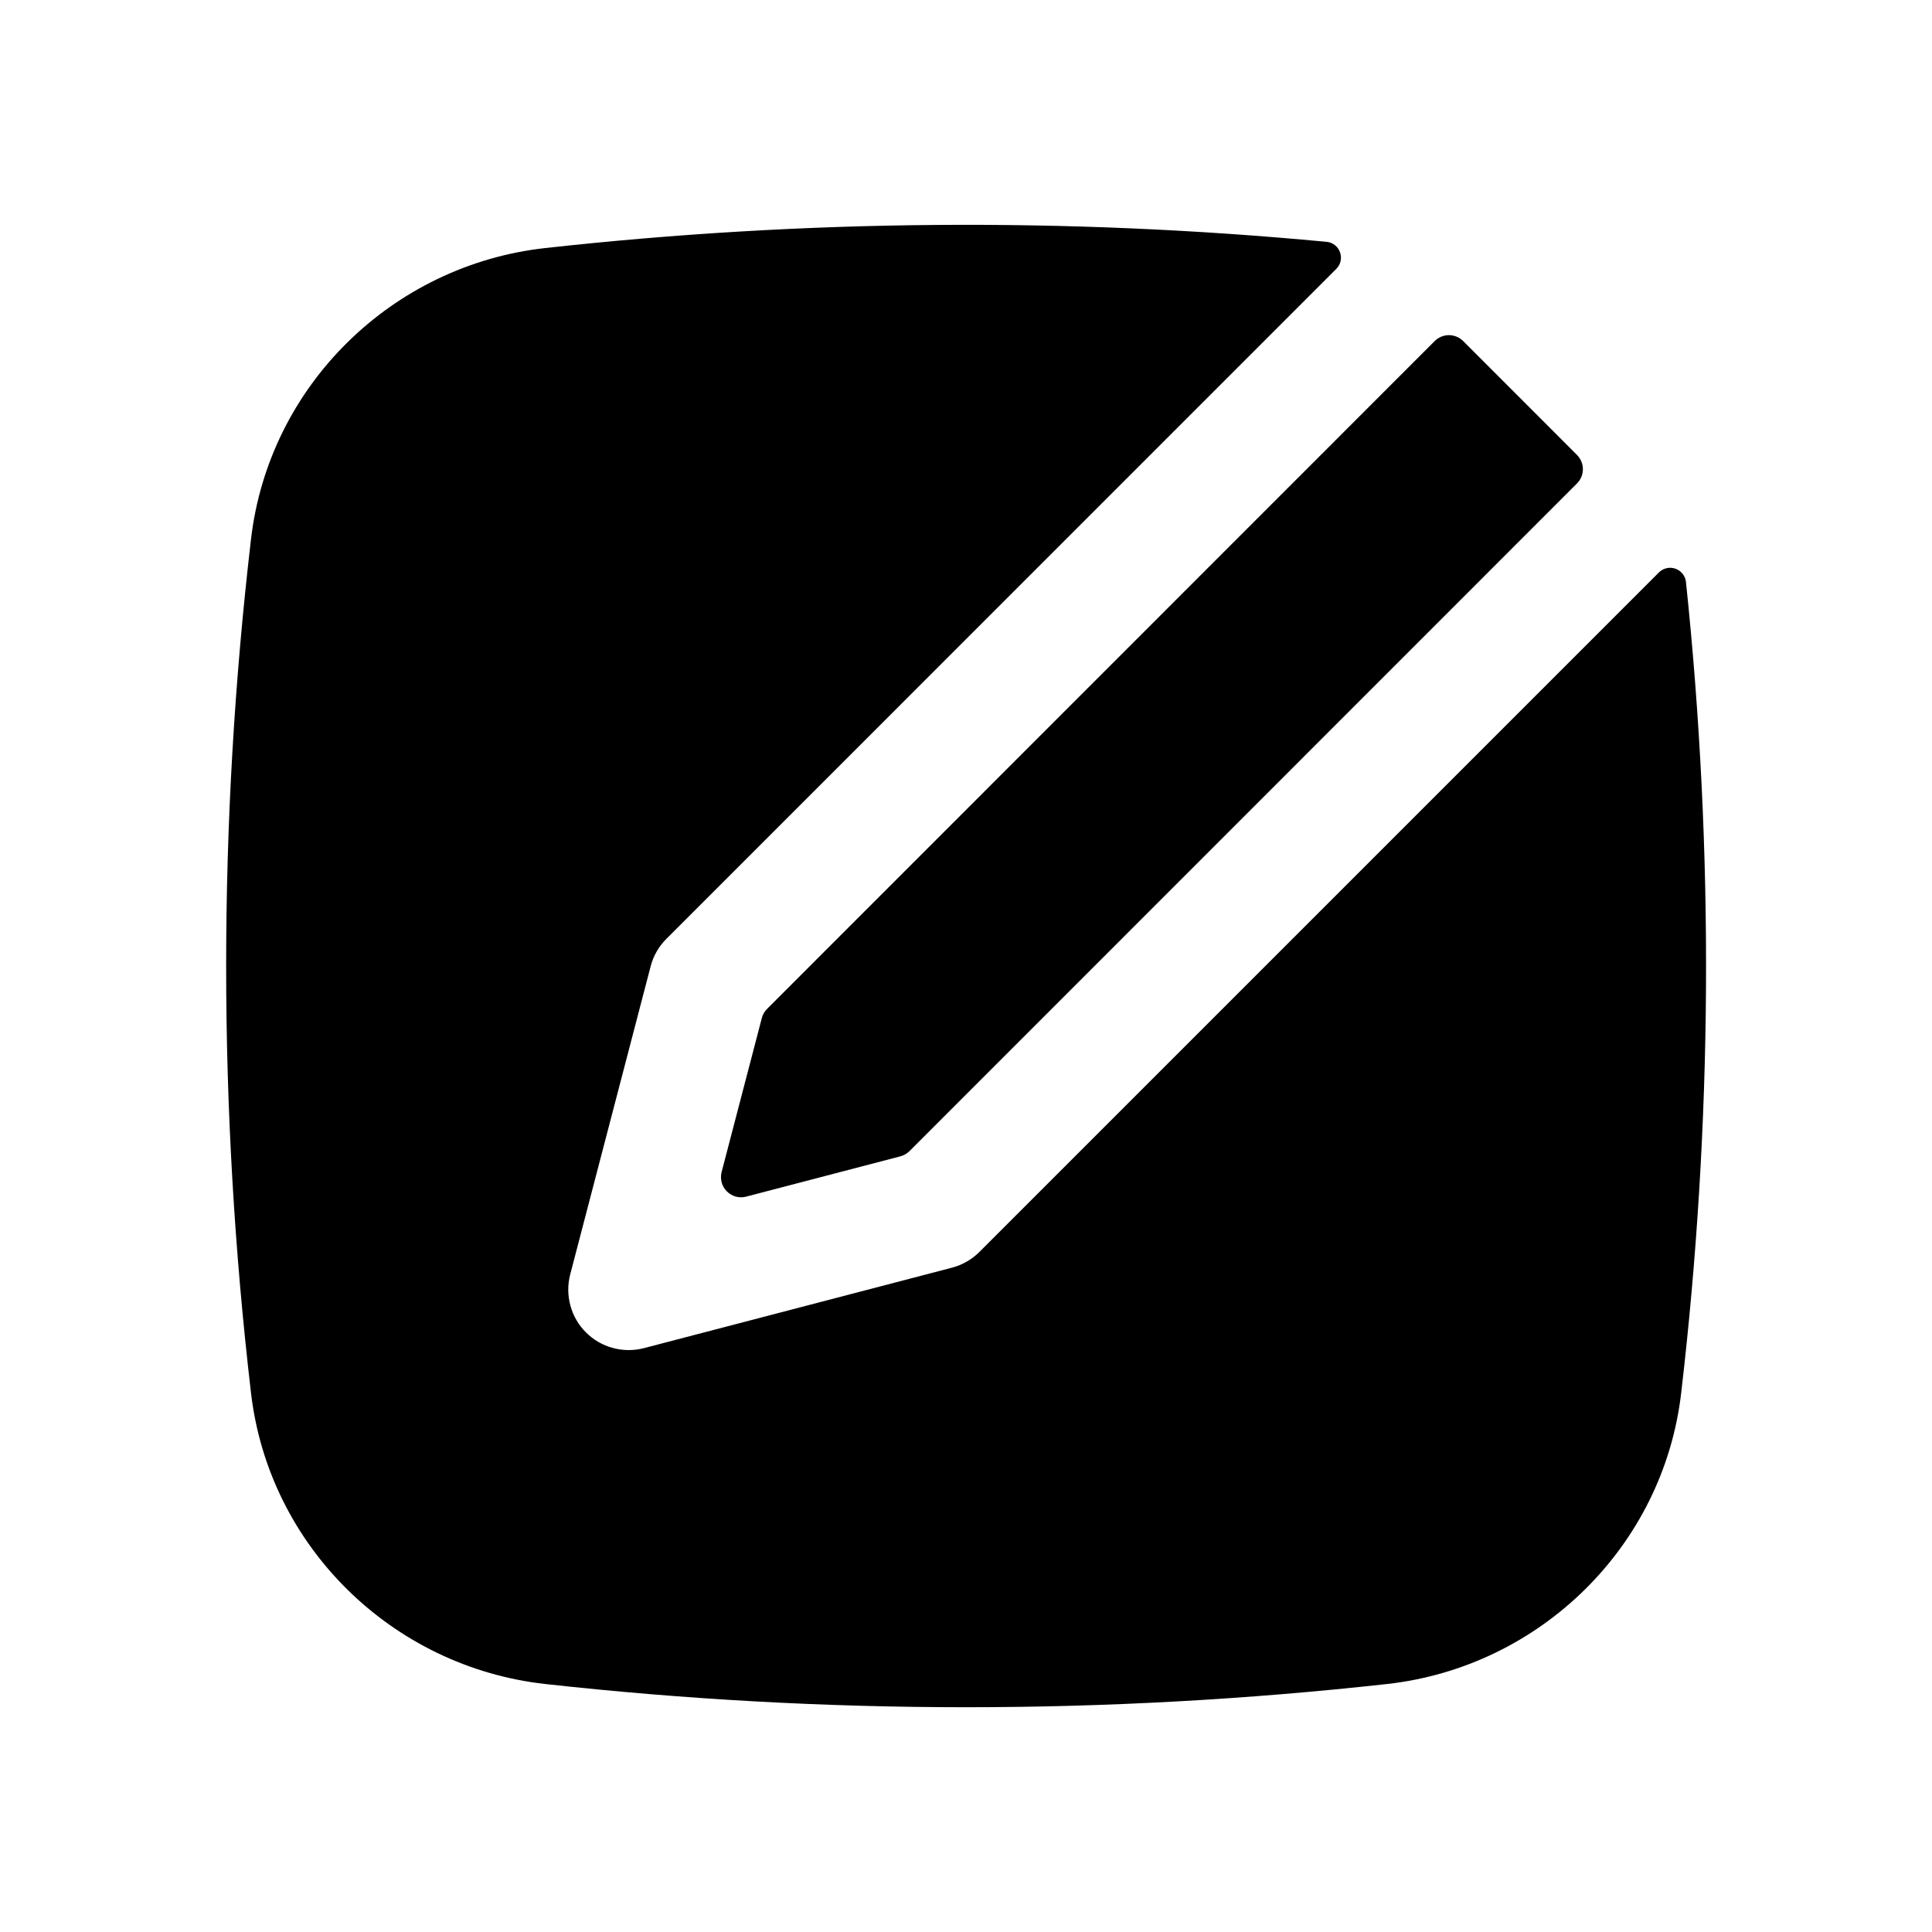 <svg width="30" height="30" viewBox="0 0 30 30" fill="none" xmlns="http://www.w3.org/2000/svg">
<path d="M20.598 3.755C20.807 3.774 20.898 4.029 20.748 4.177L10.348 14.578C10.23 14.695 10.146 14.842 10.104 15.002L8.854 19.79C8.813 19.948 8.814 20.114 8.857 20.272C8.899 20.43 8.983 20.574 9.098 20.689C9.214 20.805 9.358 20.889 9.516 20.931C9.674 20.974 9.84 20.975 9.998 20.934L14.784 19.684C14.945 19.641 15.092 19.557 15.209 19.439L25.757 8.891C25.79 8.857 25.832 8.834 25.878 8.823C25.924 8.812 25.972 8.815 26.017 8.831C26.061 8.846 26.1 8.875 26.129 8.912C26.158 8.949 26.176 8.994 26.18 9.041C26.619 13.228 26.594 17.451 26.105 21.633C25.827 24.014 23.913 25.883 21.541 26.149C17.195 26.63 12.81 26.63 8.464 26.149C6.09 25.883 4.177 24.014 3.898 21.633C3.383 17.226 3.383 12.775 3.898 8.369C4.177 5.986 6.09 4.117 8.464 3.852C12.495 3.406 16.561 3.373 20.598 3.755Z" fill="black"/>
<path d="M22.278 5.296C22.307 5.267 22.341 5.244 22.379 5.228C22.417 5.213 22.458 5.204 22.499 5.204C22.54 5.204 22.581 5.213 22.619 5.228C22.657 5.244 22.691 5.267 22.72 5.296L24.488 7.065C24.546 7.124 24.579 7.203 24.579 7.286C24.579 7.368 24.546 7.448 24.488 7.506L14.122 17.875C14.082 17.914 14.033 17.942 13.979 17.956L11.587 18.581C11.534 18.595 11.479 18.595 11.426 18.581C11.373 18.566 11.325 18.538 11.287 18.5C11.248 18.461 11.22 18.413 11.206 18.361C11.192 18.308 11.192 18.253 11.205 18.2L11.83 15.807C11.844 15.754 11.872 15.704 11.912 15.665L22.278 5.296Z" fill="black"/>
</svg>
